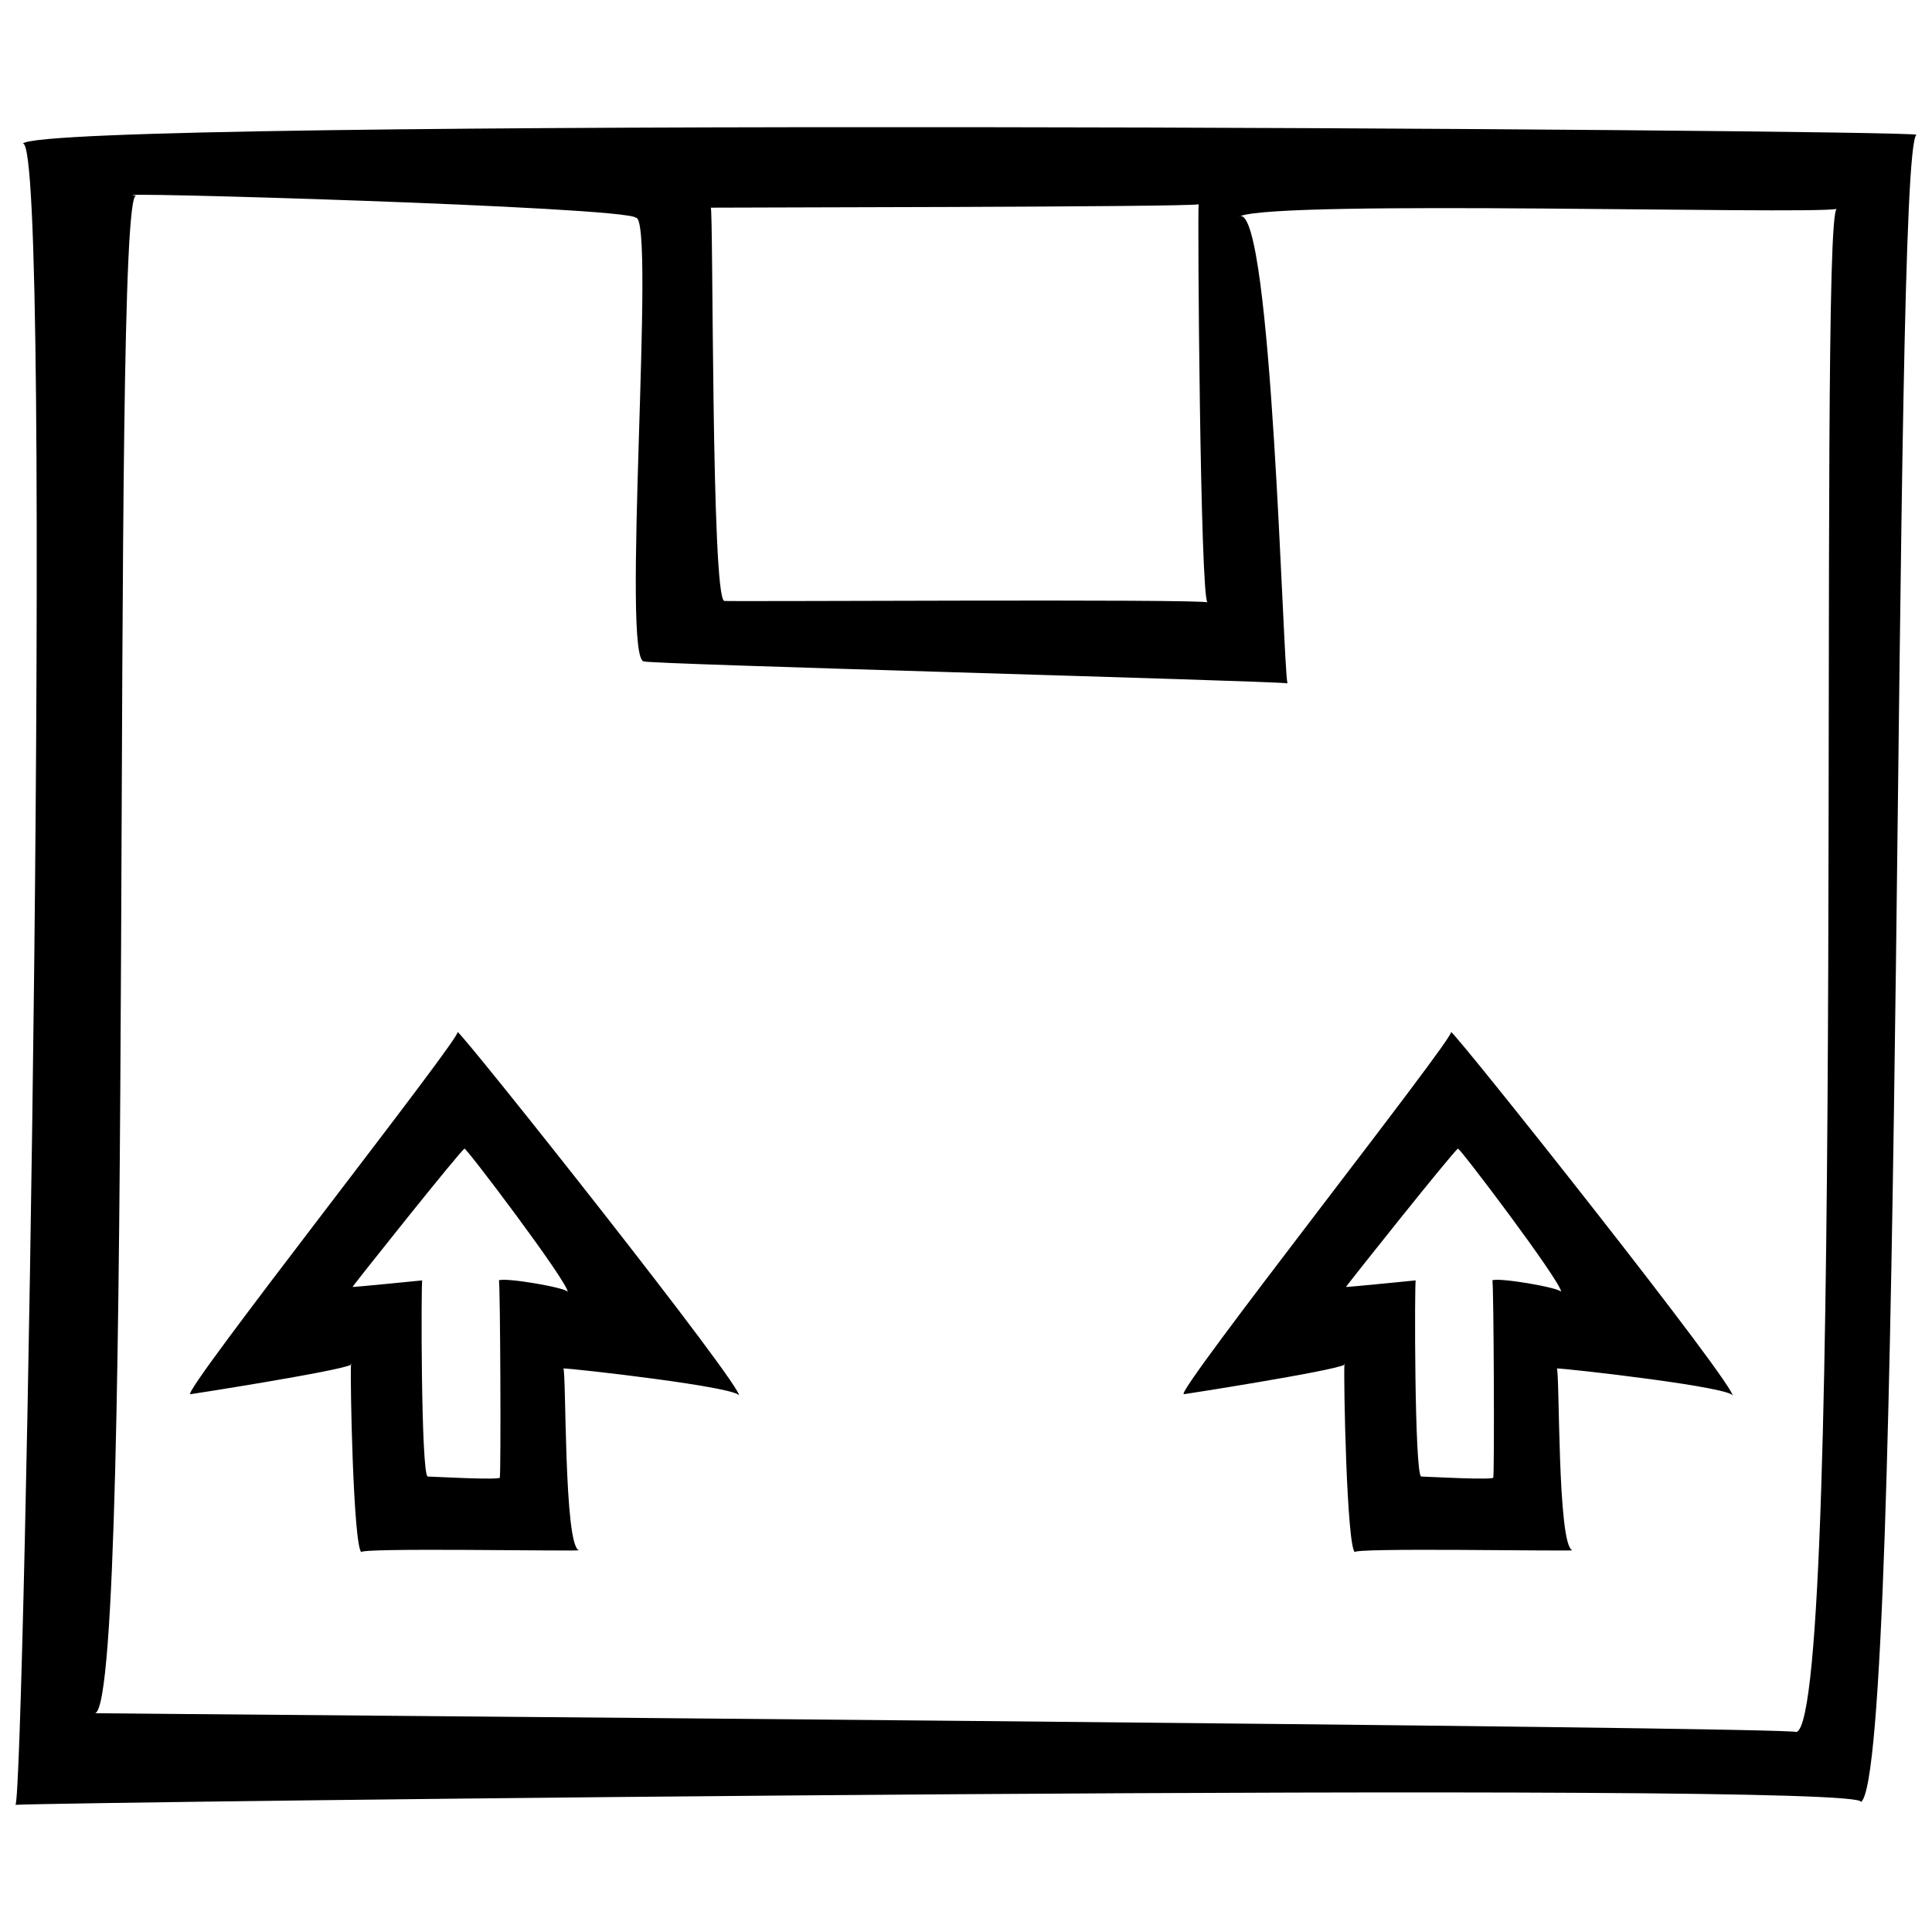 <?xml version="1.0" encoding="UTF-8"?>
<!-- Uploaded to: ICON Repo, www.svgrepo.com, Generator: ICON Repo Mixer Tools -->
<svg width="800px" height="800px" version="1.1" viewBox="144 144 512 512" xmlns="http://www.w3.org/2000/svg">
 <defs>
  <clipPath id="a">
   <path d="m148.09 177h503.81v446h-503.81z"/>
  </clipPath>
 </defs>
 <g clip-path="url(#a)">
  <path d="m150.04 182.07c8.246-2.523 0.453 438.73-1.945 440.23 7.844-0.68 493.99-6.586 489.03-0.715 11.82-6.769 8.113-438.39 14.781-441.88-3.188-1.391-496.12-4.727-501.86 2.359zm311.61 16.066c0.012-0.039 0.016-0.055 0.02-0.039 0.043 0.012 0.031 0.027-0.02 0.039-0.309 2.449 0.414 104.23 2.344 105.51-1.25-0.977-128.84-0.145-128.05-0.402-3.508-0.691-2.871-104.25-3.586-104.21 1.621-0.062 126.95-0.137 129.3-0.898zm158.41 404.89c2.922-1.422-437.57-4.805-450.85-5.008-0.105 0.031-0.207 0.035-0.316-0.012 0.035 0.004 0.152 0.004 0.316 0.012 10.91-3.141 3.816-402.64 10.848-402.17-14.203-1.246 129.84 2.898 132.45 5.859 5.371-0.43-4.035 118.66 2.231 117.56-2.301 0.672 165.88 5.141 170.45 5.82-1.23-5.012-4.102-125.8-12.566-123.81-0.176 0.066-0.324 0.133-0.438 0.203 0.145-0.105 0.293-0.168 0.438-0.203 11.441-4.375 148.37-0.379 158.15-1.898-5.133 0.922 2.648 399.74-10.723 403.65zm-354.83-185.56c2.363-0.211-73.996 96.523-70.746 95.996-1.57 0.301 39.621-6.121 42.527-7.789 0.016-0.238 0.035-0.332 0.059-0.262 0.16 0.066 0.133 0.152-0.059 0.262-0.246 3.934 0.609 48.078 2.766 49.695-1.461-1.293 56.766-0.203 57.68-0.527-4.09-0.91-3.352-48.25-4.18-48.188 1.918-0.086 48.309 5.141 46.582 7.371 2.484-0.805-73.91-97.031-74.629-96.559zm1.867 30.957c-0.156-1.094 27.391 35.273 27.367 37.957-0.309-1.129-16.605-3.898-18.258-3.074 0.379-0.316 0.59 52.184 0.238 52.16 1.406 0.945-18.523-0.188-19.094-0.172-1.809-0.465-1.777-52.617-1.445-51.969 0.691-0.098-19.266 1.945-18.461 1.703-0.293 0.145 29.062-36.75 29.652-36.605zm261.41-30.957c2.363-0.211-73.988 96.523-70.746 95.996-1.578 0.301 39.621-6.121 42.523-7.789 0.02-0.238 0.039-0.332 0.059-0.262 0.16 0.066 0.137 0.152-0.059 0.262-0.246 3.934 0.609 48.078 2.777 49.695-1.465-1.293 56.766-0.203 57.672-0.527-4.09-0.91-3.344-48.25-4.18-48.188 1.926-0.086 48.316 5.141 46.582 7.371 2.484-0.805-73.914-97.031-74.629-96.559zm1.867 30.957c-0.156-1.094 27.391 35.273 27.367 37.957-0.309-1.129-16.609-3.898-18.258-3.074 0.379-0.316 0.594 52.184 0.242 52.16 1.406 0.945-18.523-0.188-19.094-0.172-1.805-0.465-1.777-52.617-1.445-51.969 0.691-0.098-19.262 1.945-18.461 1.703-0.297 0.145 29.066-36.75 29.648-36.605z"/>
 </g>
</svg>